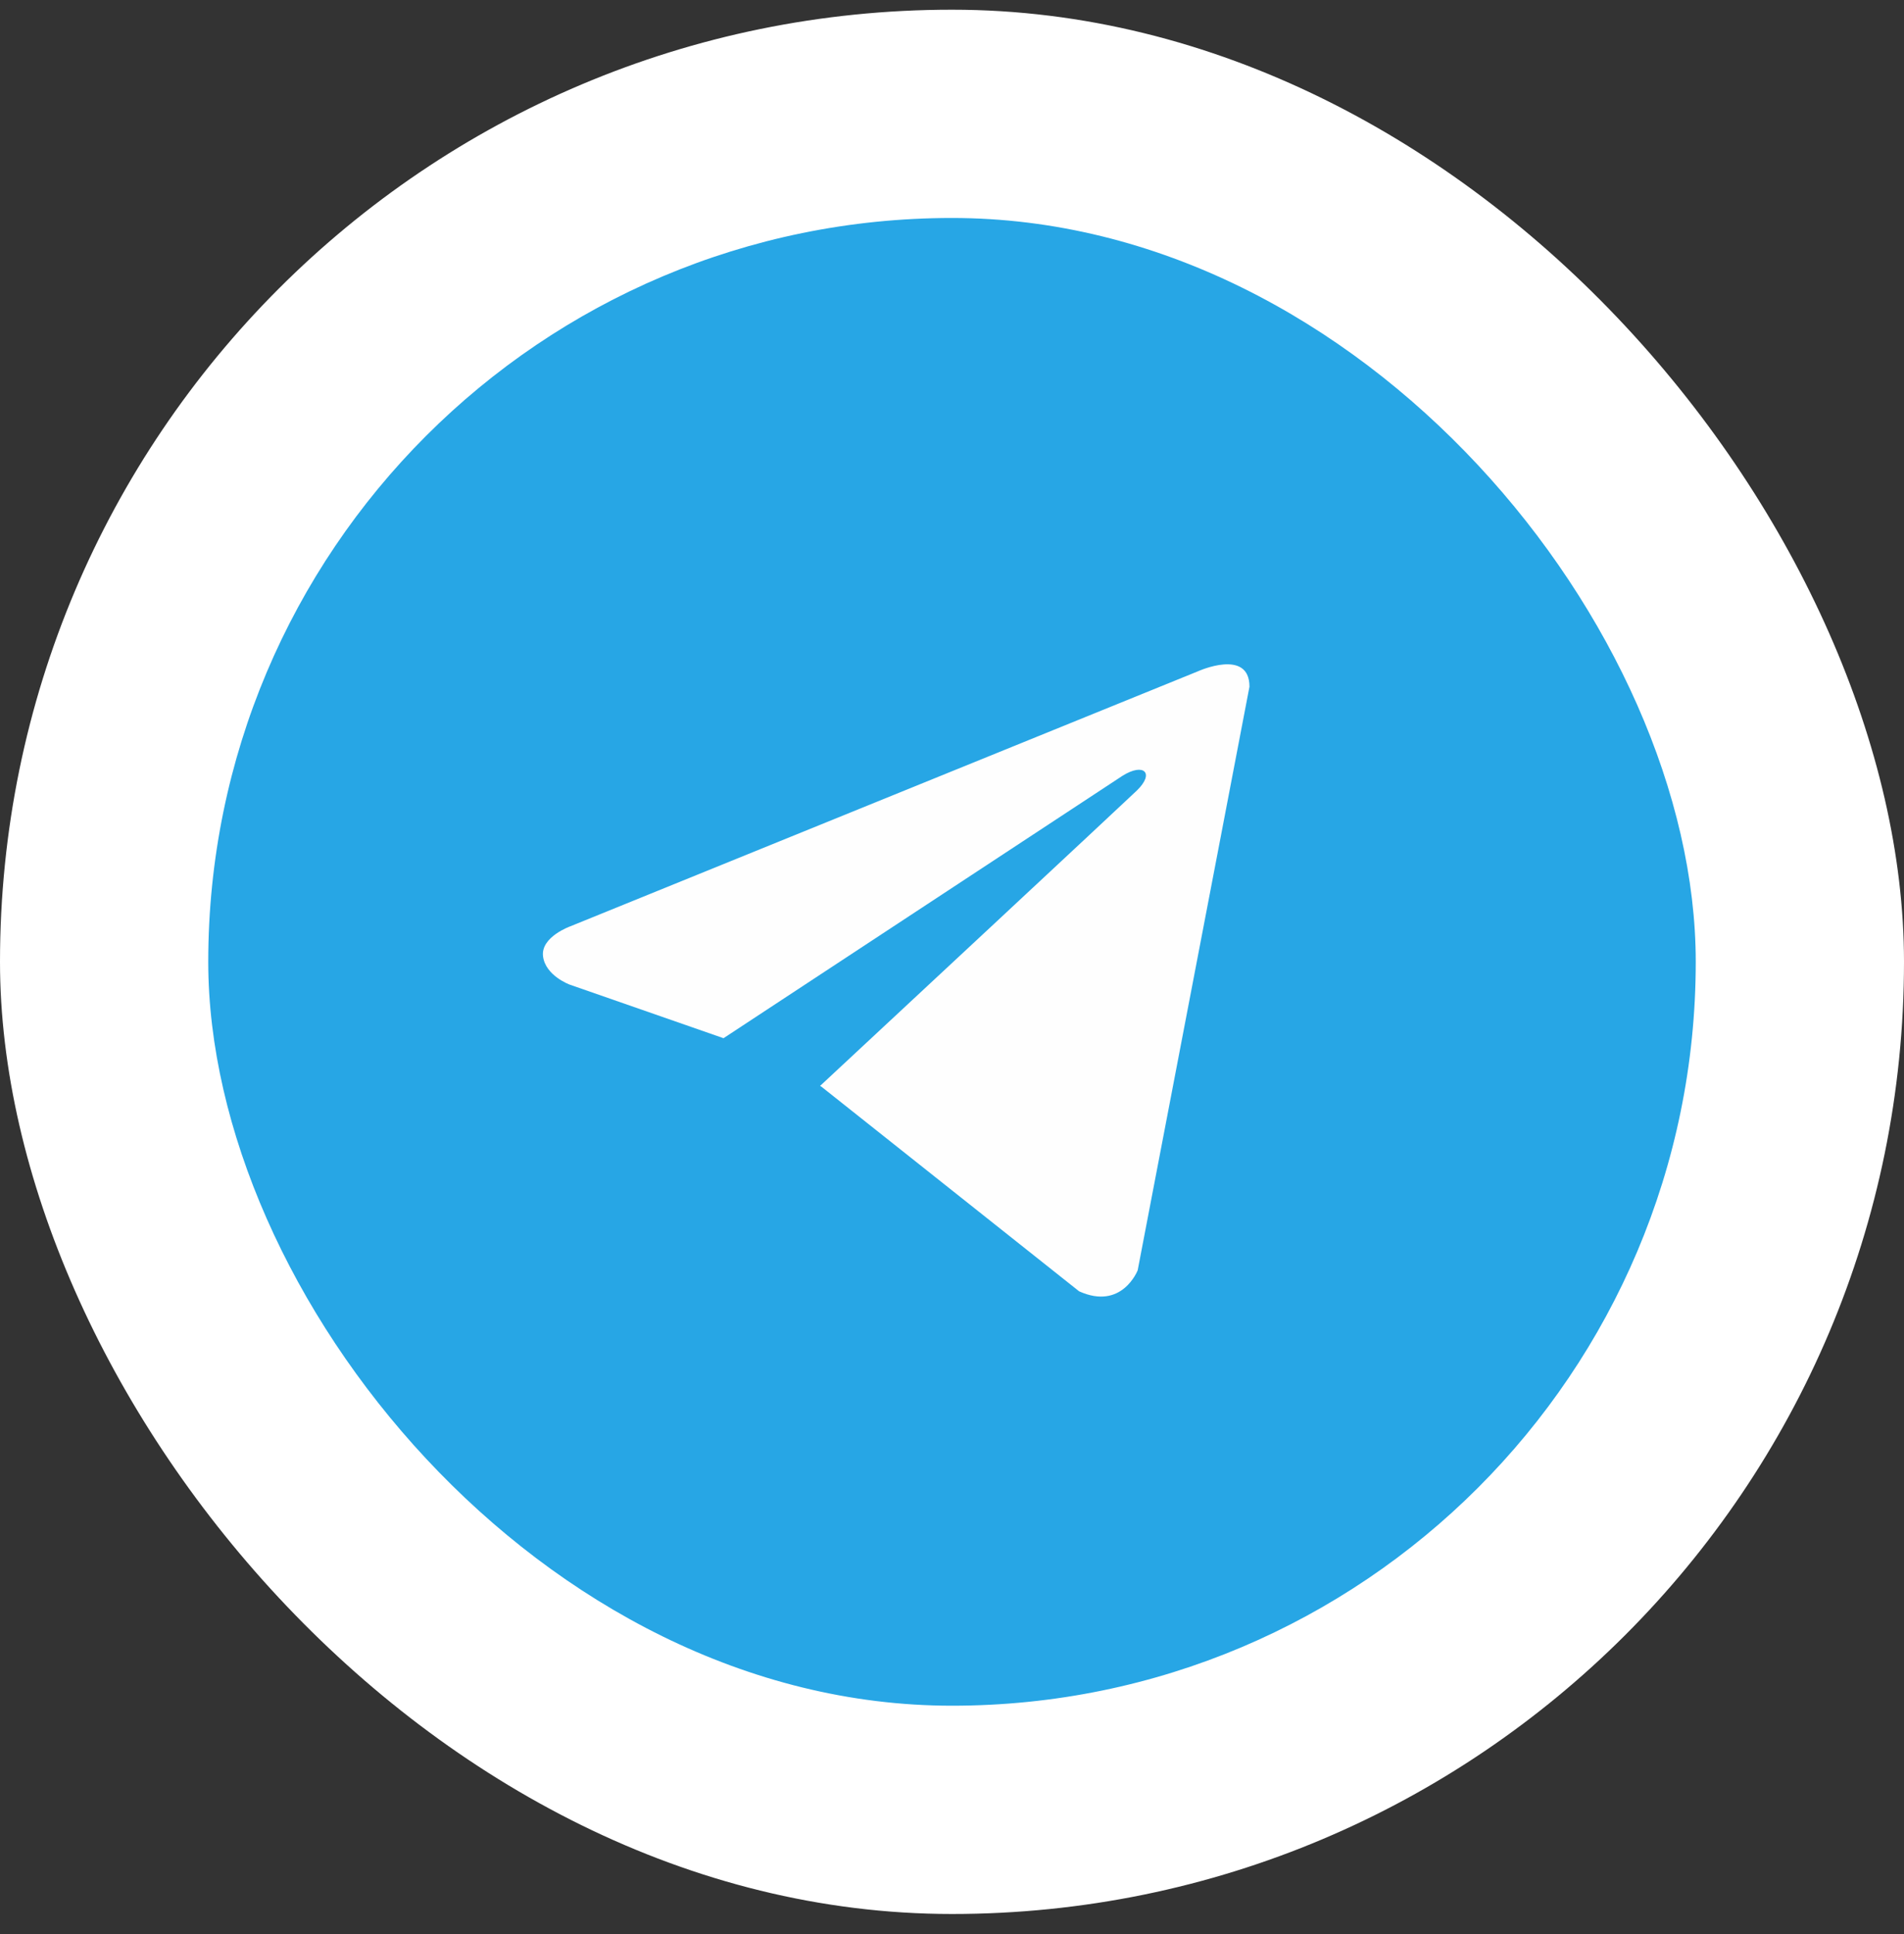 <svg width="64" height="65" viewBox="0 0 64 65" fill="none" xmlns="http://www.w3.org/2000/svg">
<rect x="0" y="0" width="64" height="65" fill="#333333" stroke="none"/>
<rect y="0.326" width="64" height="64" rx="32" fill="white"/>
<rect x="7" y="7.326" width="50" height="50" rx="25" fill="#27A6E5"/>
<path d="M41.999 23.079L38.242 42.691C38.242 42.691 37.717 44.051 36.273 43.399L27.605 36.517L27.564 36.497C28.735 35.408 37.815 26.954 38.211 26.571C38.826 25.978 38.444 25.625 37.731 26.073L24.32 34.892L19.146 33.09C19.146 33.09 18.332 32.79 18.253 32.138C18.174 31.484 19.173 31.131 19.173 31.131L40.265 22.562C40.265 22.562 41.999 21.774 41.999 23.079Z" fill="#FEFEFE"/>
</svg>
